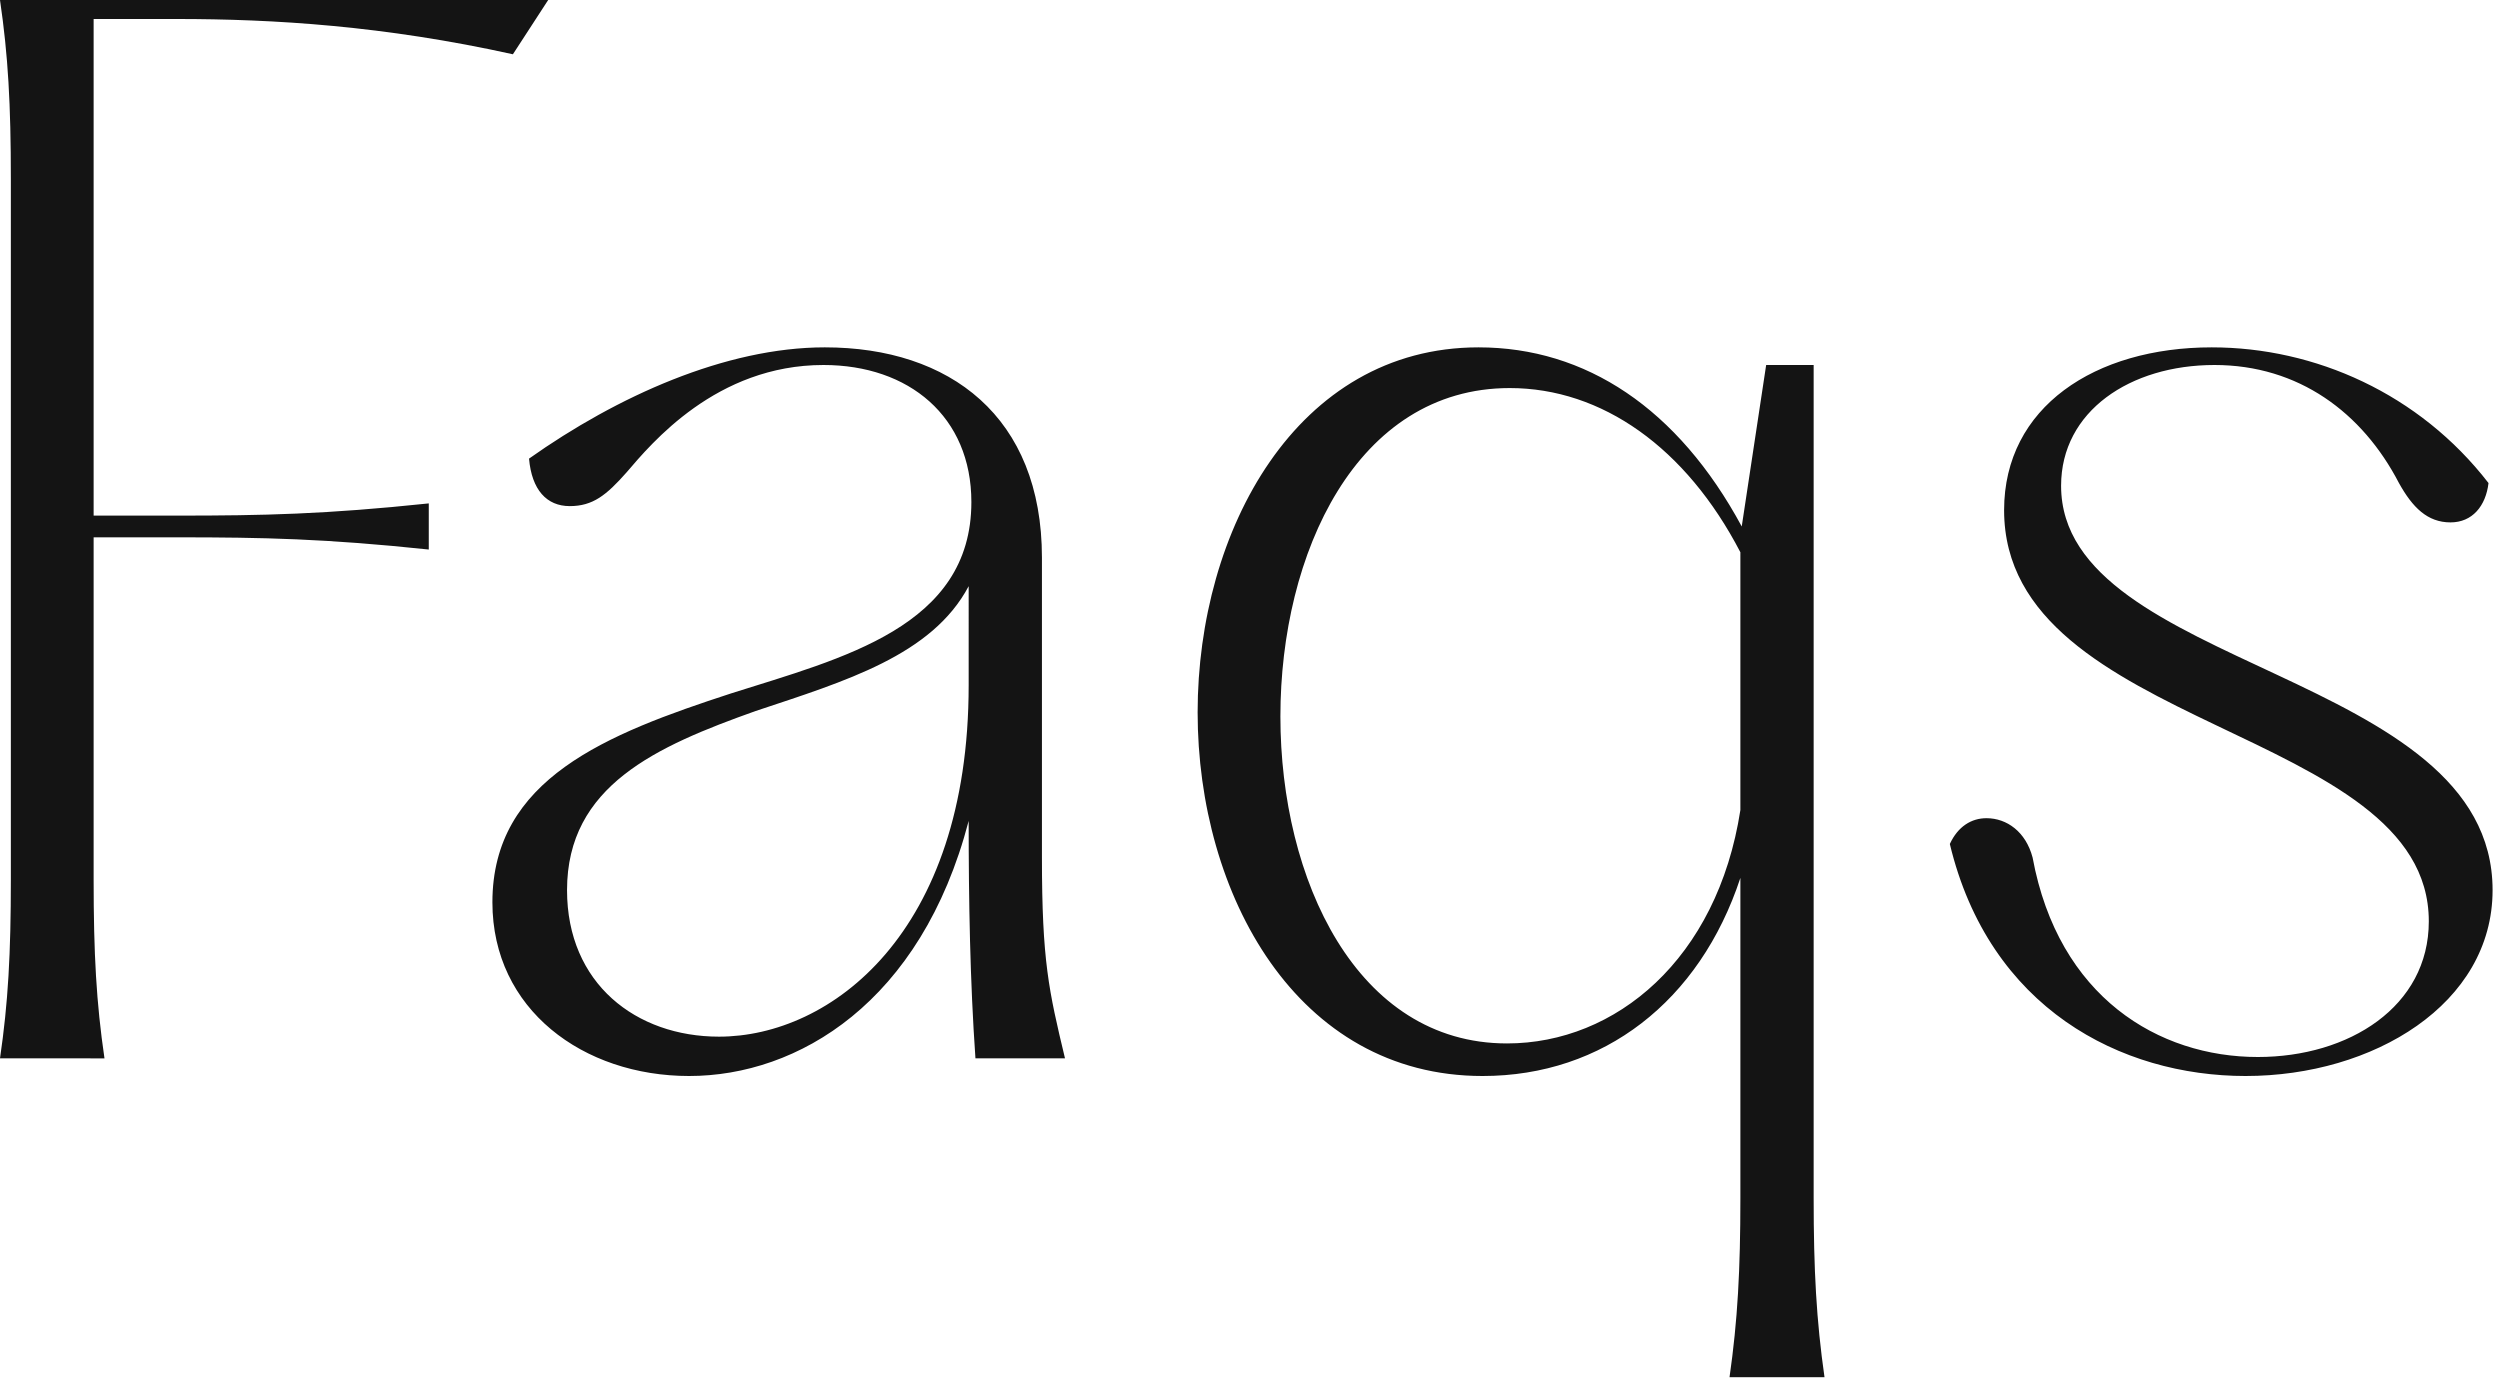 <svg width="269" height="149" fill="none" xmlns="http://www.w3.org/2000/svg"><path d="M241.63 115.778c-13.432 0-27.594-7.3-31.828-24.966.876-1.898 2.336-2.774 3.942-2.774 2.19 0 4.234 1.46 4.964 4.234 2.774 15.038 13.578 21.462 24.236 21.462 9.782 0 18.396-5.402 18.396-14.6 0-21.024-45.698-20.44-45.698-44.238 0-11.096 9.782-17.52 22.338-17.52 11.096 0 22.338 4.964 29.784 14.6-.292 2.482-1.752 4.234-4.088 4.234-2.482 0-4.088-1.606-5.548-4.234-3.942-7.592-10.804-12.702-19.856-12.702-9.052 0-16.498 4.964-16.498 12.994 0 19.856 46.428 19.856 46.428 43.508 0 12.264-12.848 20.002-26.572 20.002zm-82.105 0c-20.002 0-30.66-19.564-30.66-39.128s10.658-39.274 30.222-39.274c11.534 0 21.462 6.57 28.324 19.272l2.628-17.374h5.11v89.644c0 7.738.292 13.14 1.168 19.272h-10.22c.876-6.132 1.168-11.534 1.168-19.272V94.462c-4.38 13.286-14.746 21.316-27.74 21.316zm-21.754-38.69c0 17.52 8.176 35.186 24.382 35.186 11.68 0 22.63-9.052 25.112-25.112v-27.74c-5.84-11.242-14.892-17.666-24.82-17.666-16.498 0-24.674 17.812-24.674 35.332zm-63.618 38.69c-11.388 0-21.17-7.154-21.17-18.688 0-13.286 12.264-18.104 25.696-22.484C90.65 70.81 104.52 67.452 104.52 54.02c0-9.198-6.716-14.746-15.914-14.746-11.534 0-18.542 8.468-21.17 11.534-2.19 2.482-3.65 3.65-6.132 3.65-2.482 0-4.088-1.752-4.38-5.11 9.49-6.716 21.17-11.972 31.828-11.972 13.432 0 23.36 7.446 23.36 22.63v32.266c0 11.096.73 14.308 2.482 21.608h-9.636c-.584-8.322-.73-16.936-.73-25.55-5.11 19.564-18.396 27.448-30.076 27.448zm-13.14-20.002c0 10.074 7.446 15.768 16.352 15.768 11.972 0 26.864-11.096 26.864-37.814V63.072c-3.942 7.446-13.286 10.22-22.922 13.432-10.658 3.796-20.294 8.03-20.294 19.272zM0 113.88c.876-5.986 1.168-11.242 1.168-19.272V19.272C1.168 11.242.876 5.986 0 0h58.984l-3.796 5.84C41.318 2.774 29.492 2.044 18.98 2.044h-8.906V55.48h9.052c9.198 0 15.914-.146 27.01-1.314v4.964c-11.096-1.168-17.812-1.314-27.01-1.314h-9.052v36.792c0 8.03.292 13.286 1.168 19.272H0z" fill="#141414"/></svg>